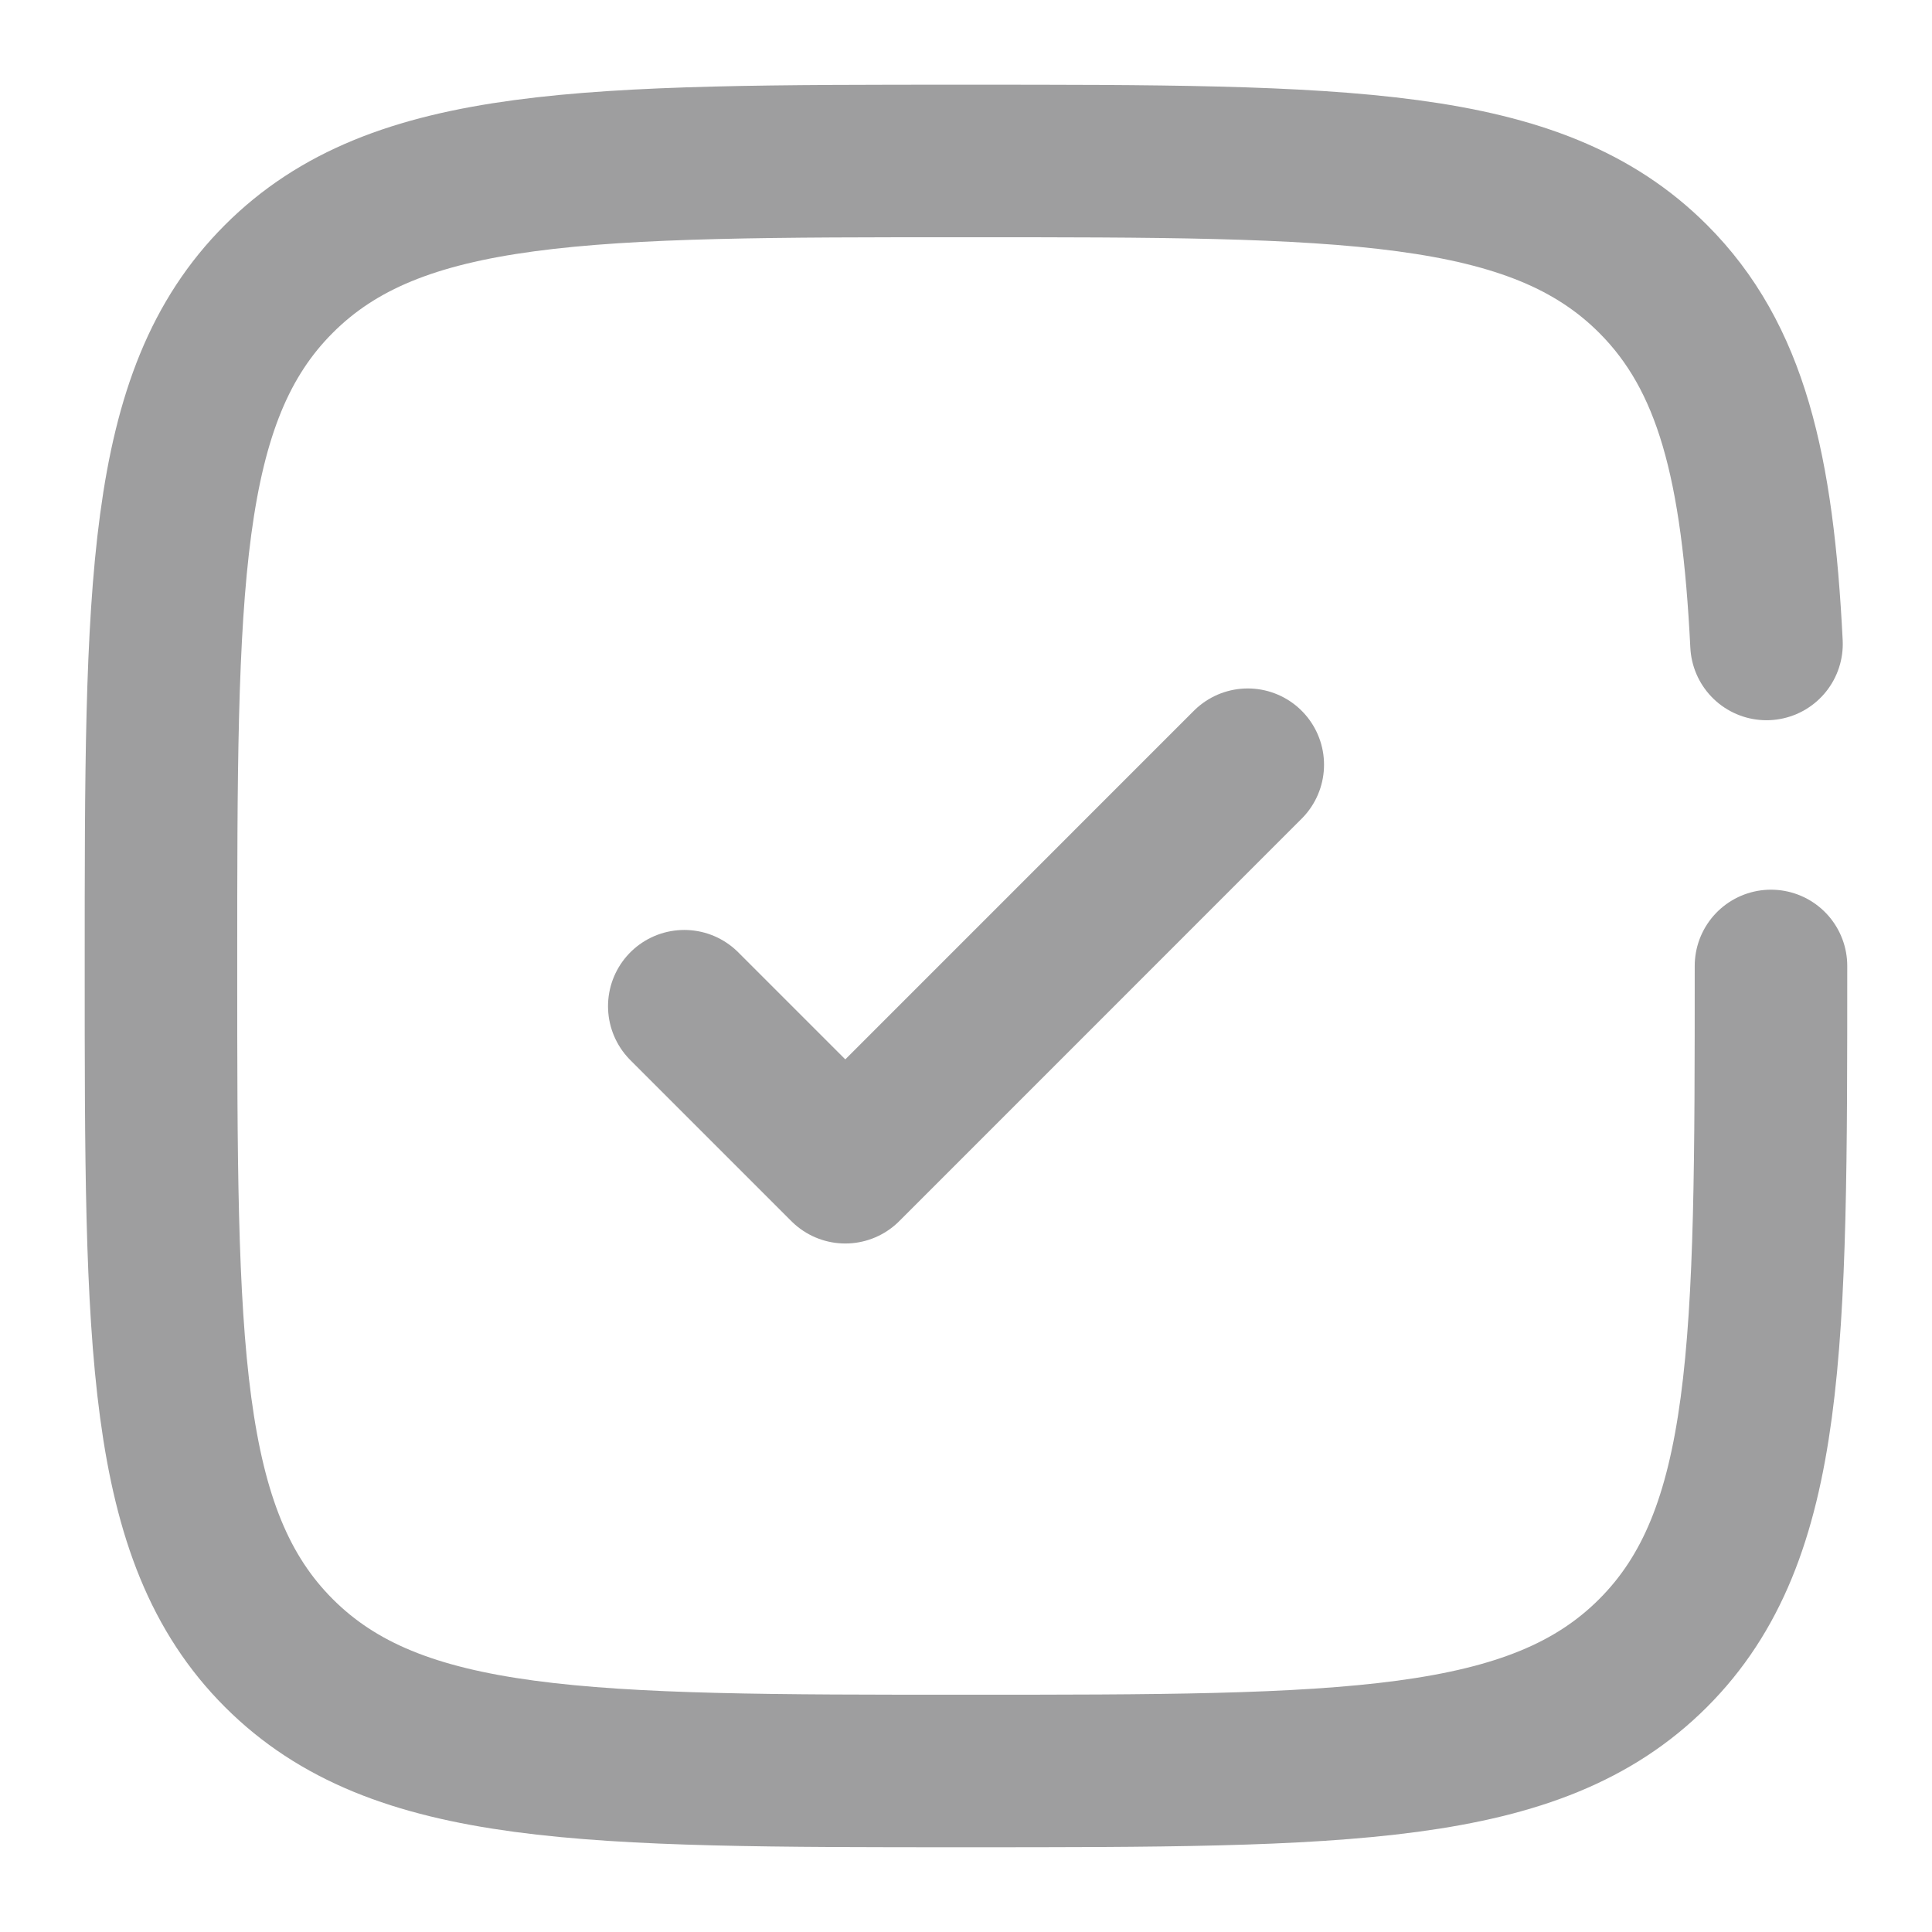 <svg width="38" height="38" viewBox="0 0 38 38" fill="none" xmlns="http://www.w3.org/2000/svg">
<path d="M13.459 19.791L16.626 22.958L24.542 15.041" stroke="#9E9E9F" stroke-width="3" stroke-linecap="round" stroke-linejoin="round"/>
<path d="M34.833 18.999C34.833 26.463 34.833 30.195 32.514 32.514C30.195 34.833 26.463 34.833 18.999 34.833C11.535 34.833 7.803 34.833 5.485 32.514C3.166 30.195 3.166 26.463 3.166 18.999C3.166 11.535 3.166 7.803 5.485 5.485C7.803 3.166 11.535 3.166 18.999 3.166C26.463 3.166 30.195 3.166 32.514 5.485C34.056 7.027 34.572 9.193 34.745 12.666" stroke="#9E9E9F" stroke-width="3" stroke-linecap="round"/>
</svg>

